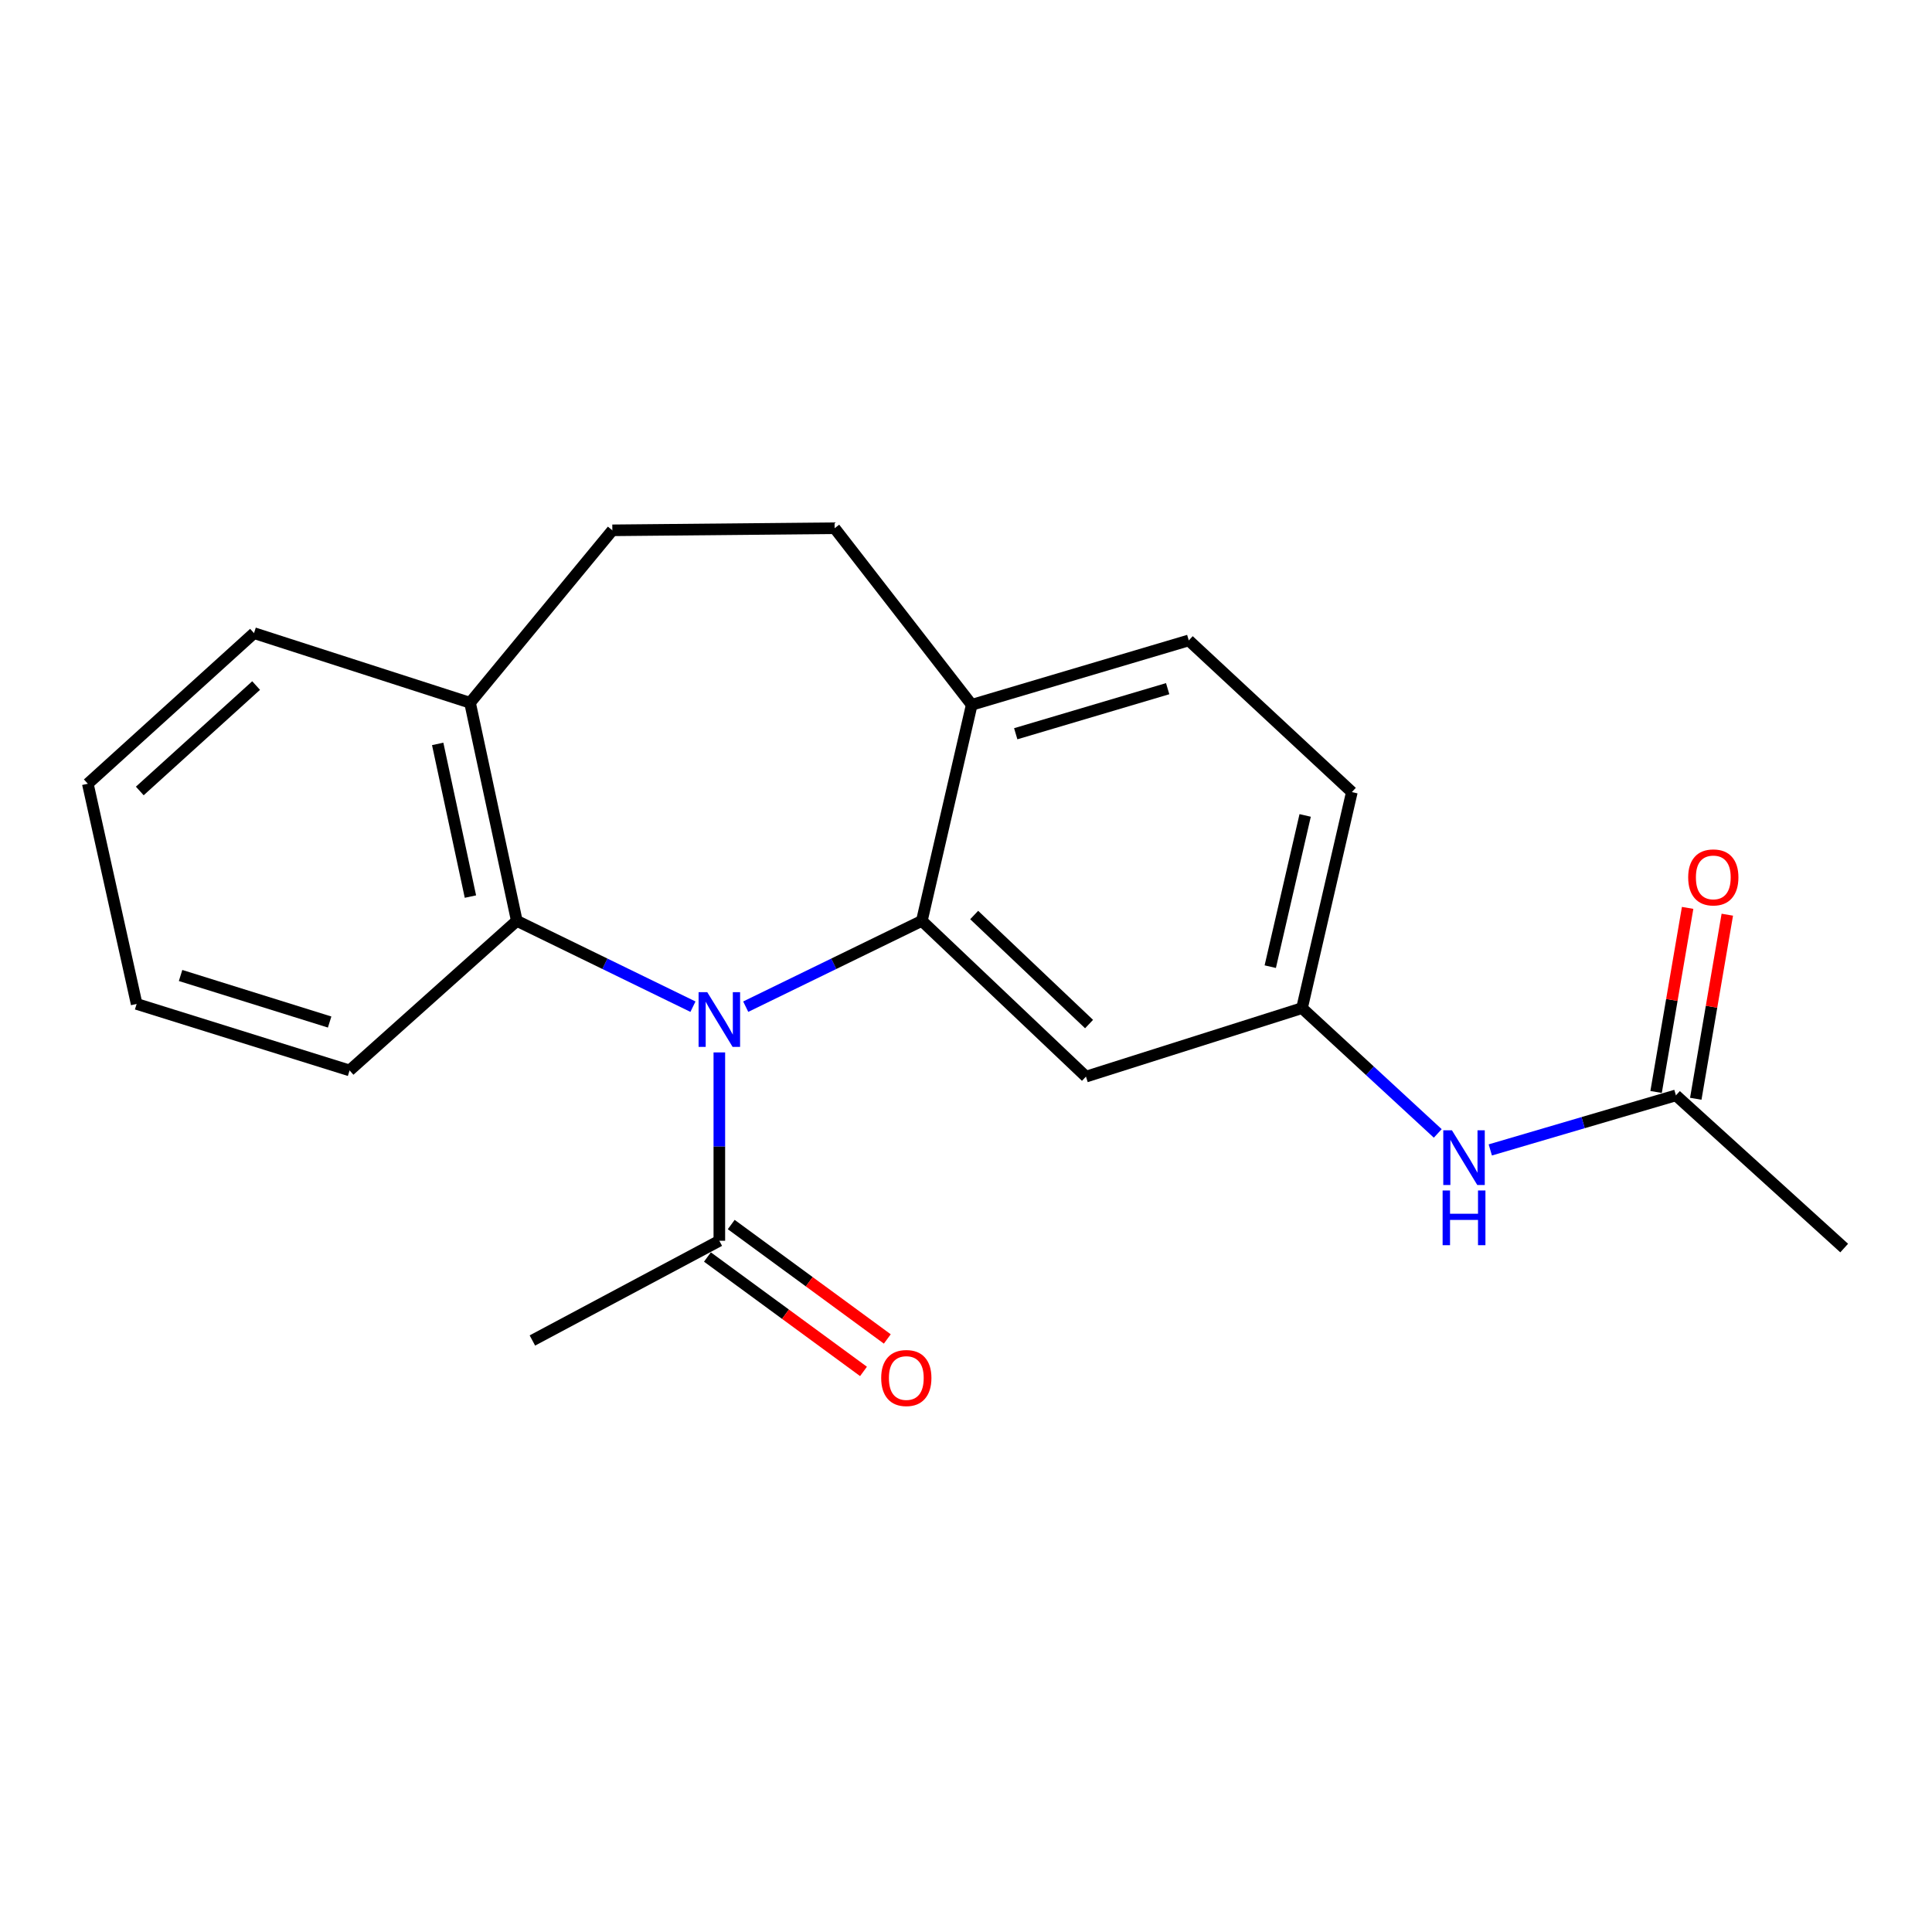 <?xml version='1.0' encoding='iso-8859-1'?>
<svg version='1.1' baseProfile='full'
              xmlns='http://www.w3.org/2000/svg'
                      xmlns:rdkit='http://www.rdkit.org/xml'
                      xmlns:xlink='http://www.w3.org/1999/xlink'
                  xml:space='preserve'
width='1000px' height='1000px' viewBox='0 0 1000 1000'>
<!-- END OF HEADER -->
<rect style='opacity:1.0;fill:#FFFFFF;stroke:none' width='1000' height='1000' x='0' y='0'> </rect>
<path class='bond-0' d='M 385.983,521.053 L 431.566,498.843' style='fill:none;fill-rule:evenodd;stroke:#0000FF;stroke-width:6px;stroke-linecap:butt;stroke-linejoin:miter;stroke-opacity:1' />
<path class='bond-0' d='M 431.566,498.843 L 477.149,476.633' style='fill:none;fill-rule:evenodd;stroke:#000000;stroke-width:6px;stroke-linecap:butt;stroke-linejoin:miter;stroke-opacity:1' />
<path class='bond-1' d='M 358.672,521.054 L 313.084,498.843' style='fill:none;fill-rule:evenodd;stroke:#0000FF;stroke-width:6px;stroke-linecap:butt;stroke-linejoin:miter;stroke-opacity:1' />
<path class='bond-1' d='M 313.084,498.843 L 267.495,476.633' style='fill:none;fill-rule:evenodd;stroke:#000000;stroke-width:6px;stroke-linecap:butt;stroke-linejoin:miter;stroke-opacity:1' />
<path class='bond-2' d='M 372.328,544.729 L 372.328,593.473' style='fill:none;fill-rule:evenodd;stroke:#0000FF;stroke-width:6px;stroke-linecap:butt;stroke-linejoin:miter;stroke-opacity:1' />
<path class='bond-2' d='M 372.328,593.473 L 372.328,642.217' style='fill:none;fill-rule:evenodd;stroke:#000000;stroke-width:6px;stroke-linecap:butt;stroke-linejoin:miter;stroke-opacity:1' />
<path class='bond-3' d='M 477.149,476.633 L 562.094,557.26' style='fill:none;fill-rule:evenodd;stroke:#000000;stroke-width:6px;stroke-linecap:butt;stroke-linejoin:miter;stroke-opacity:1' />
<path class='bond-3' d='M 504.235,473.614 L 563.697,530.053' style='fill:none;fill-rule:evenodd;stroke:#000000;stroke-width:6px;stroke-linecap:butt;stroke-linejoin:miter;stroke-opacity:1' />
<path class='bond-4' d='M 477.149,476.633 L 502.963,364.808' style='fill:none;fill-rule:evenodd;stroke:#000000;stroke-width:6px;stroke-linecap:butt;stroke-linejoin:miter;stroke-opacity:1' />
<path class='bond-8' d='M 267.495,476.633 L 243.289,363.743' style='fill:none;fill-rule:evenodd;stroke:#000000;stroke-width:6px;stroke-linecap:butt;stroke-linejoin:miter;stroke-opacity:1' />
<path class='bond-8' d='M 243.49,464.068 L 226.546,385.045' style='fill:none;fill-rule:evenodd;stroke:#000000;stroke-width:6px;stroke-linecap:butt;stroke-linejoin:miter;stroke-opacity:1' />
<path class='bond-15' d='M 267.495,476.633 L 180.941,554.054' style='fill:none;fill-rule:evenodd;stroke:#000000;stroke-width:6px;stroke-linecap:butt;stroke-linejoin:miter;stroke-opacity:1' />
<path class='bond-9' d='M 366.167,650.619 L 406.555,680.233' style='fill:none;fill-rule:evenodd;stroke:#000000;stroke-width:6px;stroke-linecap:butt;stroke-linejoin:miter;stroke-opacity:1' />
<path class='bond-9' d='M 406.555,680.233 L 446.943,709.848' style='fill:none;fill-rule:evenodd;stroke:#FF0000;stroke-width:6px;stroke-linecap:butt;stroke-linejoin:miter;stroke-opacity:1' />
<path class='bond-9' d='M 378.488,633.815 L 418.876,663.43' style='fill:none;fill-rule:evenodd;stroke:#000000;stroke-width:6px;stroke-linecap:butt;stroke-linejoin:miter;stroke-opacity:1' />
<path class='bond-9' d='M 418.876,663.43 L 459.264,693.044' style='fill:none;fill-rule:evenodd;stroke:#FF0000;stroke-width:6px;stroke-linecap:butt;stroke-linejoin:miter;stroke-opacity:1' />
<path class='bond-16' d='M 372.328,642.217 L 275.563,693.835' style='fill:none;fill-rule:evenodd;stroke:#000000;stroke-width:6px;stroke-linecap:butt;stroke-linejoin:miter;stroke-opacity:1' />
<path class='bond-7' d='M 562.094,557.26 L 673.919,521.803' style='fill:none;fill-rule:evenodd;stroke:#000000;stroke-width:6px;stroke-linecap:butt;stroke-linejoin:miter;stroke-opacity:1' />
<path class='bond-11' d='M 502.963,364.808 L 432.002,273.404' style='fill:none;fill-rule:evenodd;stroke:#000000;stroke-width:6px;stroke-linecap:butt;stroke-linejoin:miter;stroke-opacity:1' />
<path class='bond-13' d='M 502.963,364.808 L 615.309,331.481' style='fill:none;fill-rule:evenodd;stroke:#000000;stroke-width:6px;stroke-linecap:butt;stroke-linejoin:miter;stroke-opacity:1' />
<path class='bond-13' d='M 525.741,379.786 L 604.383,356.456' style='fill:none;fill-rule:evenodd;stroke:#000000;stroke-width:6px;stroke-linecap:butt;stroke-linejoin:miter;stroke-opacity:1' />
<path class='bond-5' d='M 867.459,566.961 L 819.416,581.082' style='fill:none;fill-rule:evenodd;stroke:#000000;stroke-width:6px;stroke-linecap:butt;stroke-linejoin:miter;stroke-opacity:1' />
<path class='bond-5' d='M 819.416,581.082 L 771.374,595.203' style='fill:none;fill-rule:evenodd;stroke:#0000FF;stroke-width:6px;stroke-linecap:butt;stroke-linejoin:miter;stroke-opacity:1' />
<path class='bond-10' d='M 877.728,568.72 L 885.89,521.082' style='fill:none;fill-rule:evenodd;stroke:#000000;stroke-width:6px;stroke-linecap:butt;stroke-linejoin:miter;stroke-opacity:1' />
<path class='bond-10' d='M 885.89,521.082 L 894.052,473.443' style='fill:none;fill-rule:evenodd;stroke:#FF0000;stroke-width:6px;stroke-linecap:butt;stroke-linejoin:miter;stroke-opacity:1' />
<path class='bond-10' d='M 857.19,565.202 L 865.352,517.563' style='fill:none;fill-rule:evenodd;stroke:#000000;stroke-width:6px;stroke-linecap:butt;stroke-linejoin:miter;stroke-opacity:1' />
<path class='bond-10' d='M 865.352,517.563 L 873.514,469.924' style='fill:none;fill-rule:evenodd;stroke:#FF0000;stroke-width:6px;stroke-linecap:butt;stroke-linejoin:miter;stroke-opacity:1' />
<path class='bond-17' d='M 867.459,566.961 L 954.545,645.991' style='fill:none;fill-rule:evenodd;stroke:#000000;stroke-width:6px;stroke-linecap:butt;stroke-linejoin:miter;stroke-opacity:1' />
<path class='bond-6' d='M 744.183,586.654 L 709.051,554.229' style='fill:none;fill-rule:evenodd;stroke:#0000FF;stroke-width:6px;stroke-linecap:butt;stroke-linejoin:miter;stroke-opacity:1' />
<path class='bond-6' d='M 709.051,554.229 L 673.919,521.803' style='fill:none;fill-rule:evenodd;stroke:#000000;stroke-width:6px;stroke-linecap:butt;stroke-linejoin:miter;stroke-opacity:1' />
<path class='bond-23' d='M 673.919,521.803 L 699.722,409.978' style='fill:none;fill-rule:evenodd;stroke:#000000;stroke-width:6px;stroke-linecap:butt;stroke-linejoin:miter;stroke-opacity:1' />
<path class='bond-23' d='M 657.486,500.344 L 675.548,422.067' style='fill:none;fill-rule:evenodd;stroke:#000000;stroke-width:6px;stroke-linecap:butt;stroke-linejoin:miter;stroke-opacity:1' />
<path class='bond-12' d='M 243.289,363.743 L 316.948,274.492' style='fill:none;fill-rule:evenodd;stroke:#000000;stroke-width:6px;stroke-linecap:butt;stroke-linejoin:miter;stroke-opacity:1' />
<path class='bond-18' d='M 243.289,363.743 L 131.476,327.707' style='fill:none;fill-rule:evenodd;stroke:#000000;stroke-width:6px;stroke-linecap:butt;stroke-linejoin:miter;stroke-opacity:1' />
<path class='bond-21' d='M 432.002,273.404 L 316.948,274.492' style='fill:none;fill-rule:evenodd;stroke:#000000;stroke-width:6px;stroke-linecap:butt;stroke-linejoin:miter;stroke-opacity:1' />
<path class='bond-14' d='M 615.309,331.481 L 699.722,409.978' style='fill:none;fill-rule:evenodd;stroke:#000000;stroke-width:6px;stroke-linecap:butt;stroke-linejoin:miter;stroke-opacity:1' />
<path class='bond-19' d='M 180.941,554.054 L 70.725,519.638' style='fill:none;fill-rule:evenodd;stroke:#000000;stroke-width:6px;stroke-linecap:butt;stroke-linejoin:miter;stroke-opacity:1' />
<path class='bond-19' d='M 170.619,529.002 L 93.468,504.911' style='fill:none;fill-rule:evenodd;stroke:#000000;stroke-width:6px;stroke-linecap:butt;stroke-linejoin:miter;stroke-opacity:1' />
<path class='bond-22' d='M 131.476,327.707 L 45.455,405.66' style='fill:none;fill-rule:evenodd;stroke:#000000;stroke-width:6px;stroke-linecap:butt;stroke-linejoin:miter;stroke-opacity:1' />
<path class='bond-22' d='M 132.565,354.84 L 72.35,409.407' style='fill:none;fill-rule:evenodd;stroke:#000000;stroke-width:6px;stroke-linecap:butt;stroke-linejoin:miter;stroke-opacity:1' />
<path class='bond-20' d='M 70.725,519.638 L 45.455,405.66' style='fill:none;fill-rule:evenodd;stroke:#000000;stroke-width:6px;stroke-linecap:butt;stroke-linejoin:miter;stroke-opacity:1' />
<path  class='atom-0' d='M 366.068 513.547
L 375.348 528.547
Q 376.268 530.027, 377.748 532.707
Q 379.228 535.387, 379.308 535.547
L 379.308 513.547
L 383.068 513.547
L 383.068 541.867
L 379.188 541.867
L 369.228 525.467
Q 368.068 523.547, 366.828 521.347
Q 365.628 519.147, 365.268 518.467
L 365.268 541.867
L 361.588 541.867
L 361.588 513.547
L 366.068 513.547
' fill='#0000FF'/>
<path  class='atom-7' d='M 751.516 585.04
L 760.796 600.04
Q 761.716 601.52, 763.196 604.2
Q 764.676 606.88, 764.756 607.04
L 764.756 585.04
L 768.516 585.04
L 768.516 613.36
L 764.636 613.36
L 754.676 596.96
Q 753.516 595.04, 752.276 592.84
Q 751.076 590.64, 750.716 589.96
L 750.716 613.36
L 747.036 613.36
L 747.036 585.04
L 751.516 585.04
' fill='#0000FF'/>
<path  class='atom-7' d='M 746.696 616.192
L 750.536 616.192
L 750.536 628.232
L 765.016 628.232
L 765.016 616.192
L 768.856 616.192
L 768.856 644.512
L 765.016 644.512
L 765.016 631.432
L 750.536 631.432
L 750.536 644.512
L 746.696 644.512
L 746.696 616.192
' fill='#0000FF'/>
<path  class='atom-10' d='M 456.104 713.258
Q 456.104 706.458, 459.464 702.658
Q 462.824 698.858, 469.104 698.858
Q 475.384 698.858, 478.744 702.658
Q 482.104 706.458, 482.104 713.258
Q 482.104 720.138, 478.704 724.058
Q 475.304 727.938, 469.104 727.938
Q 462.864 727.938, 459.464 724.058
Q 456.104 720.178, 456.104 713.258
M 469.104 724.738
Q 473.424 724.738, 475.744 721.858
Q 478.104 718.938, 478.104 713.258
Q 478.104 707.698, 475.744 704.898
Q 473.424 702.058, 469.104 702.058
Q 464.784 702.058, 462.424 704.858
Q 460.104 707.658, 460.104 713.258
Q 460.104 718.978, 462.424 721.858
Q 464.784 724.738, 469.104 724.738
' fill='#FF0000'/>
<path  class='atom-11' d='M 873.802 454.14
Q 873.802 447.34, 877.162 443.54
Q 880.522 439.74, 886.802 439.74
Q 893.082 439.74, 896.442 443.54
Q 899.802 447.34, 899.802 454.14
Q 899.802 461.02, 896.402 464.94
Q 893.002 468.82, 886.802 468.82
Q 880.562 468.82, 877.162 464.94
Q 873.802 461.06, 873.802 454.14
M 886.802 465.62
Q 891.122 465.62, 893.442 462.74
Q 895.802 459.82, 895.802 454.14
Q 895.802 448.58, 893.442 445.78
Q 891.122 442.94, 886.802 442.94
Q 882.482 442.94, 880.122 445.74
Q 877.802 448.54, 877.802 454.14
Q 877.802 459.86, 880.122 462.74
Q 882.482 465.62, 886.802 465.62
' fill='#FF0000'/>
</svg>
